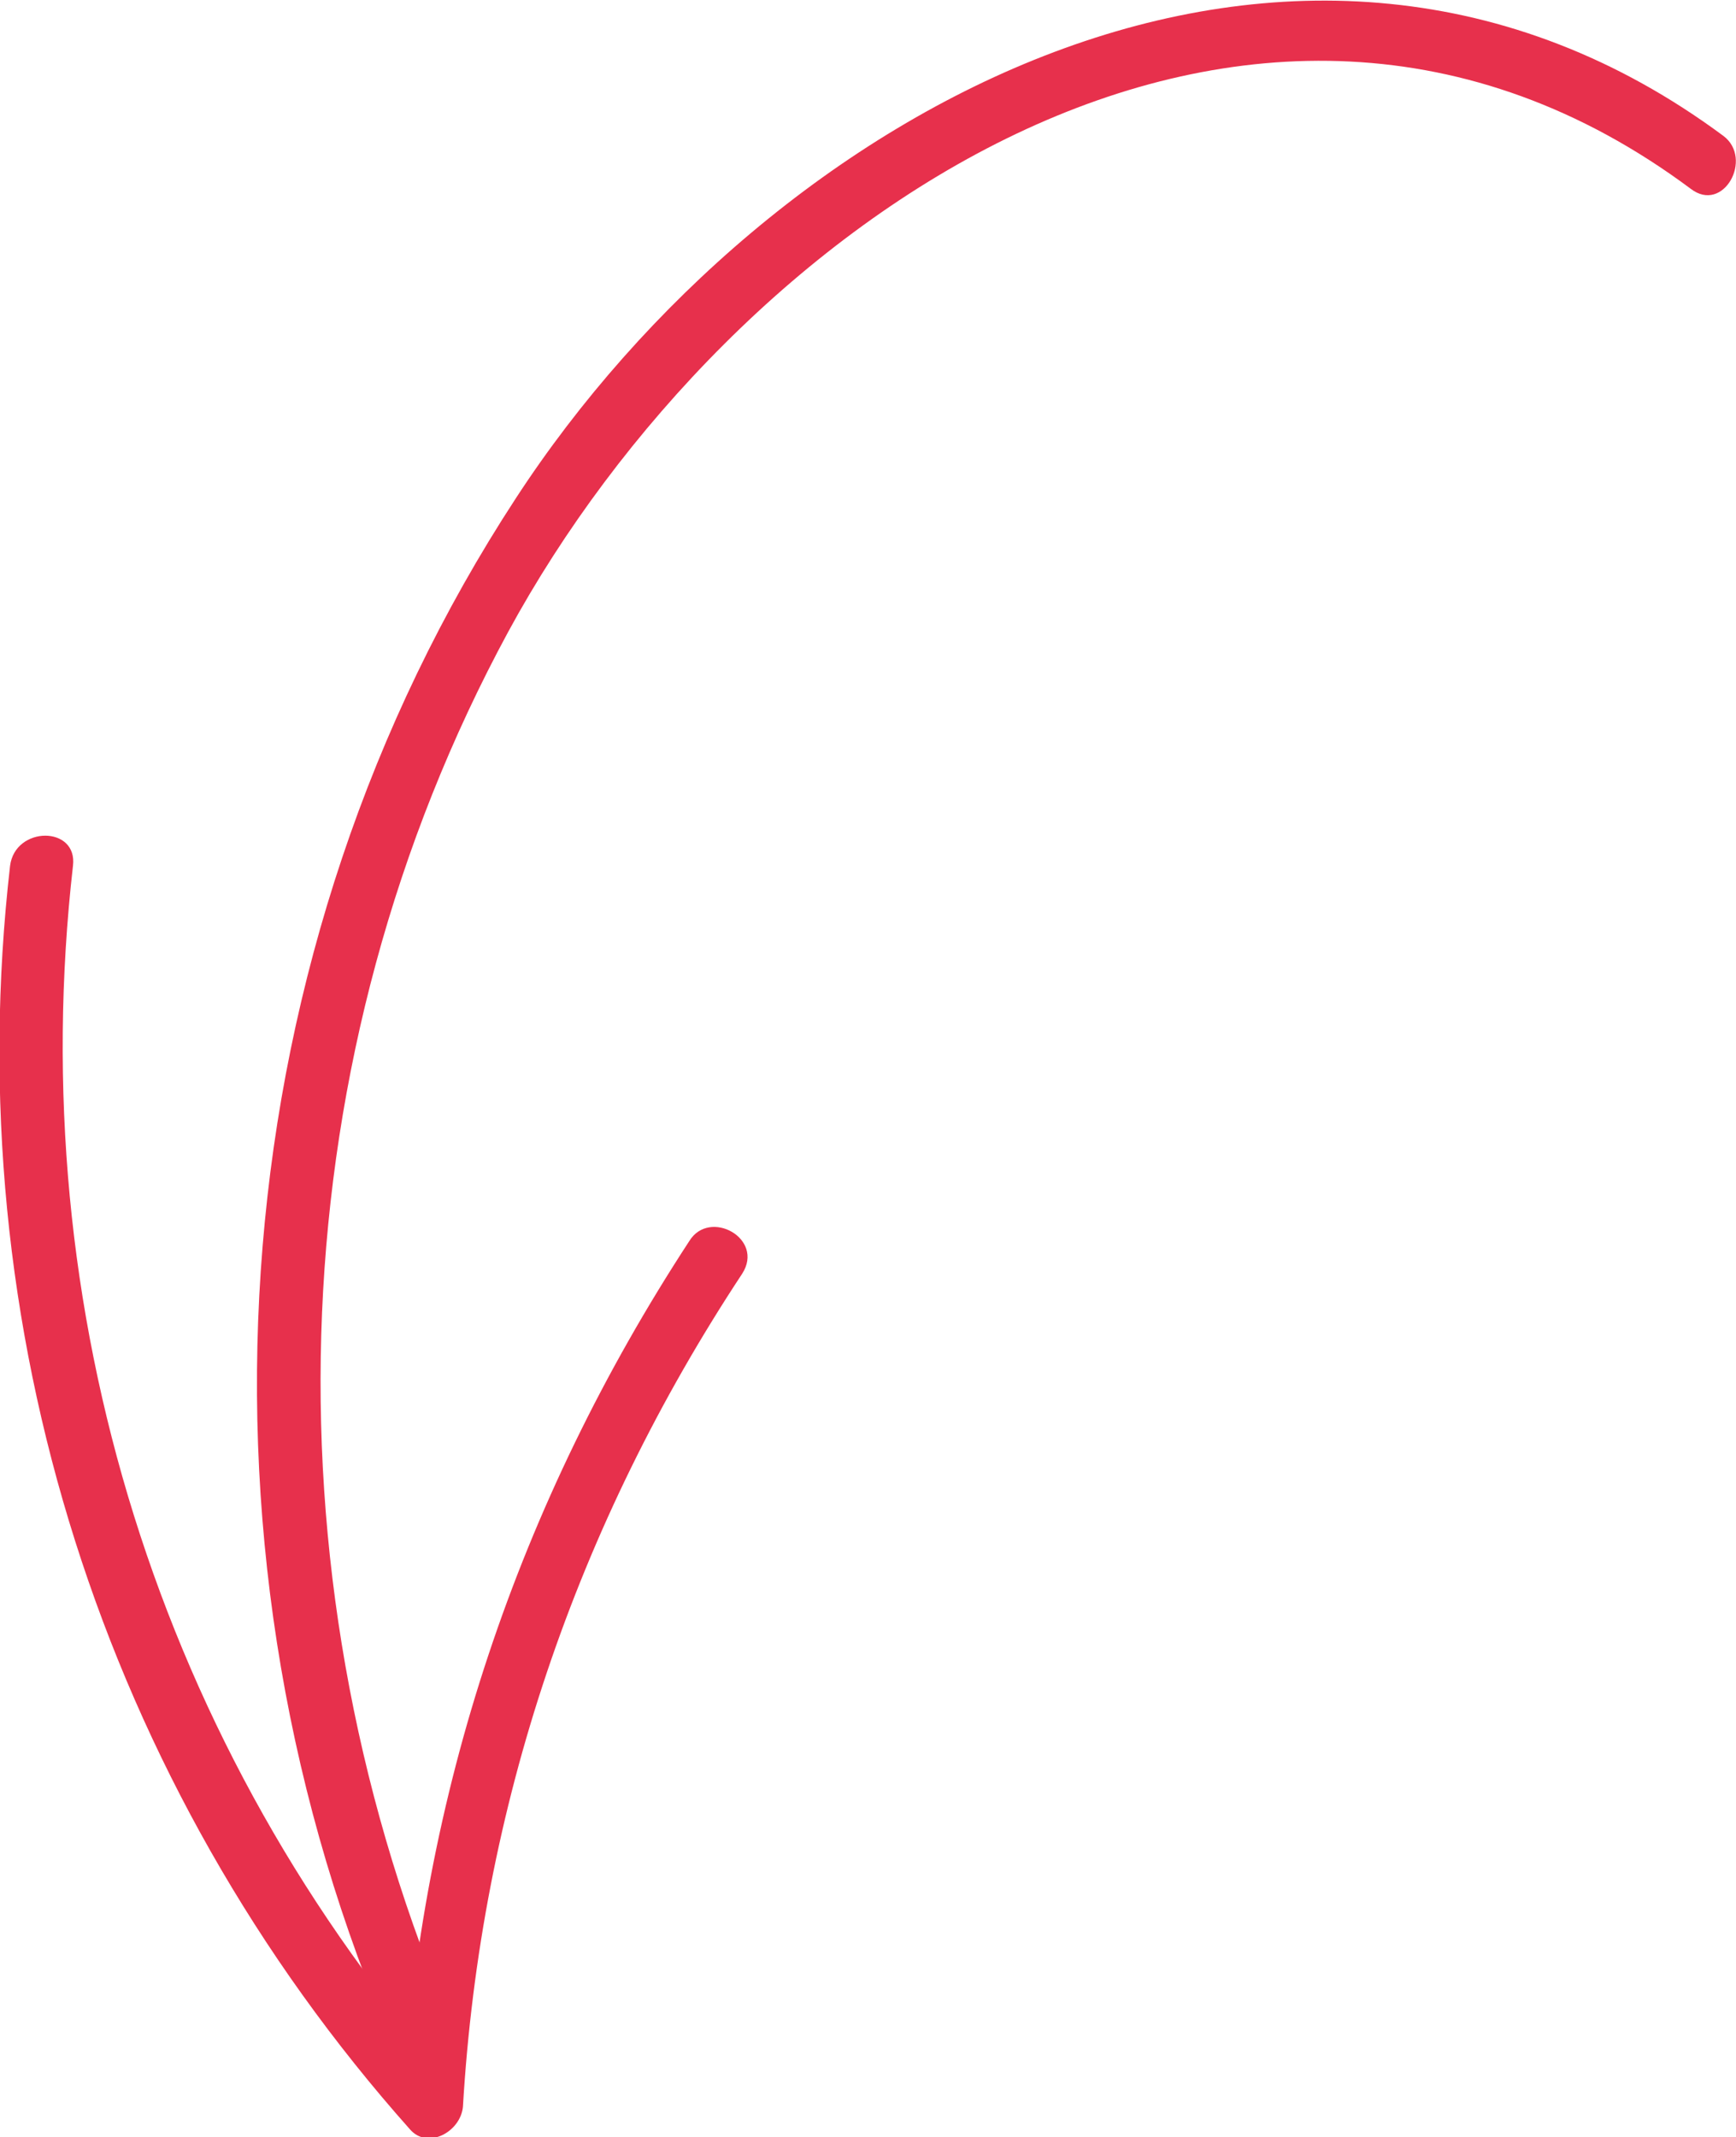 <?xml version="1.0" encoding="UTF-8"?> <svg xmlns="http://www.w3.org/2000/svg" xmlns:xlink="http://www.w3.org/1999/xlink" id="Layer_1" x="0px" y="0px" viewBox="-263 379 69 84.9" style="enable-background:new -263 379 69 84.9;" xml:space="preserve"> <style type="text/css"> .st0{fill:#E7304C;} </style> <g> <path class="st0" d="M-195.8,386.5c1.3,1,2.5-1.2,1.3-2.1c-17-12.6-37.9-1.1-48,14.4c-11.7,17.9-13.4,41.1-5.2,60.7 c0.6,1.4,3,0.8,2.4-0.7c-7.3-17.6-6.6-37.9,2.5-54.7C-234,387.9-213.4,373.4-195.8,386.5L-195.8,386.5z"></path> </g> <g> <path class="st0" d="M-233.5,429.6c0.9-1.4-1.3-2.6-2.1-1.3c-6.8,10.4-10.7,22-11.4,34.4c0.7-0.3,1.4-0.6,2.1-0.9 c-11.8-13.3-17.2-30.8-15.2-48.4c0.2-1.6-2.3-1.6-2.5,0c-2.1,18.3,3.7,36.5,15.9,50.2c0.7,0.8,2,0.1,2.1-0.9 C-243.9,450.8-240.1,439.6-233.5,429.6L-233.5,429.6z"></path> </g> </svg> 
